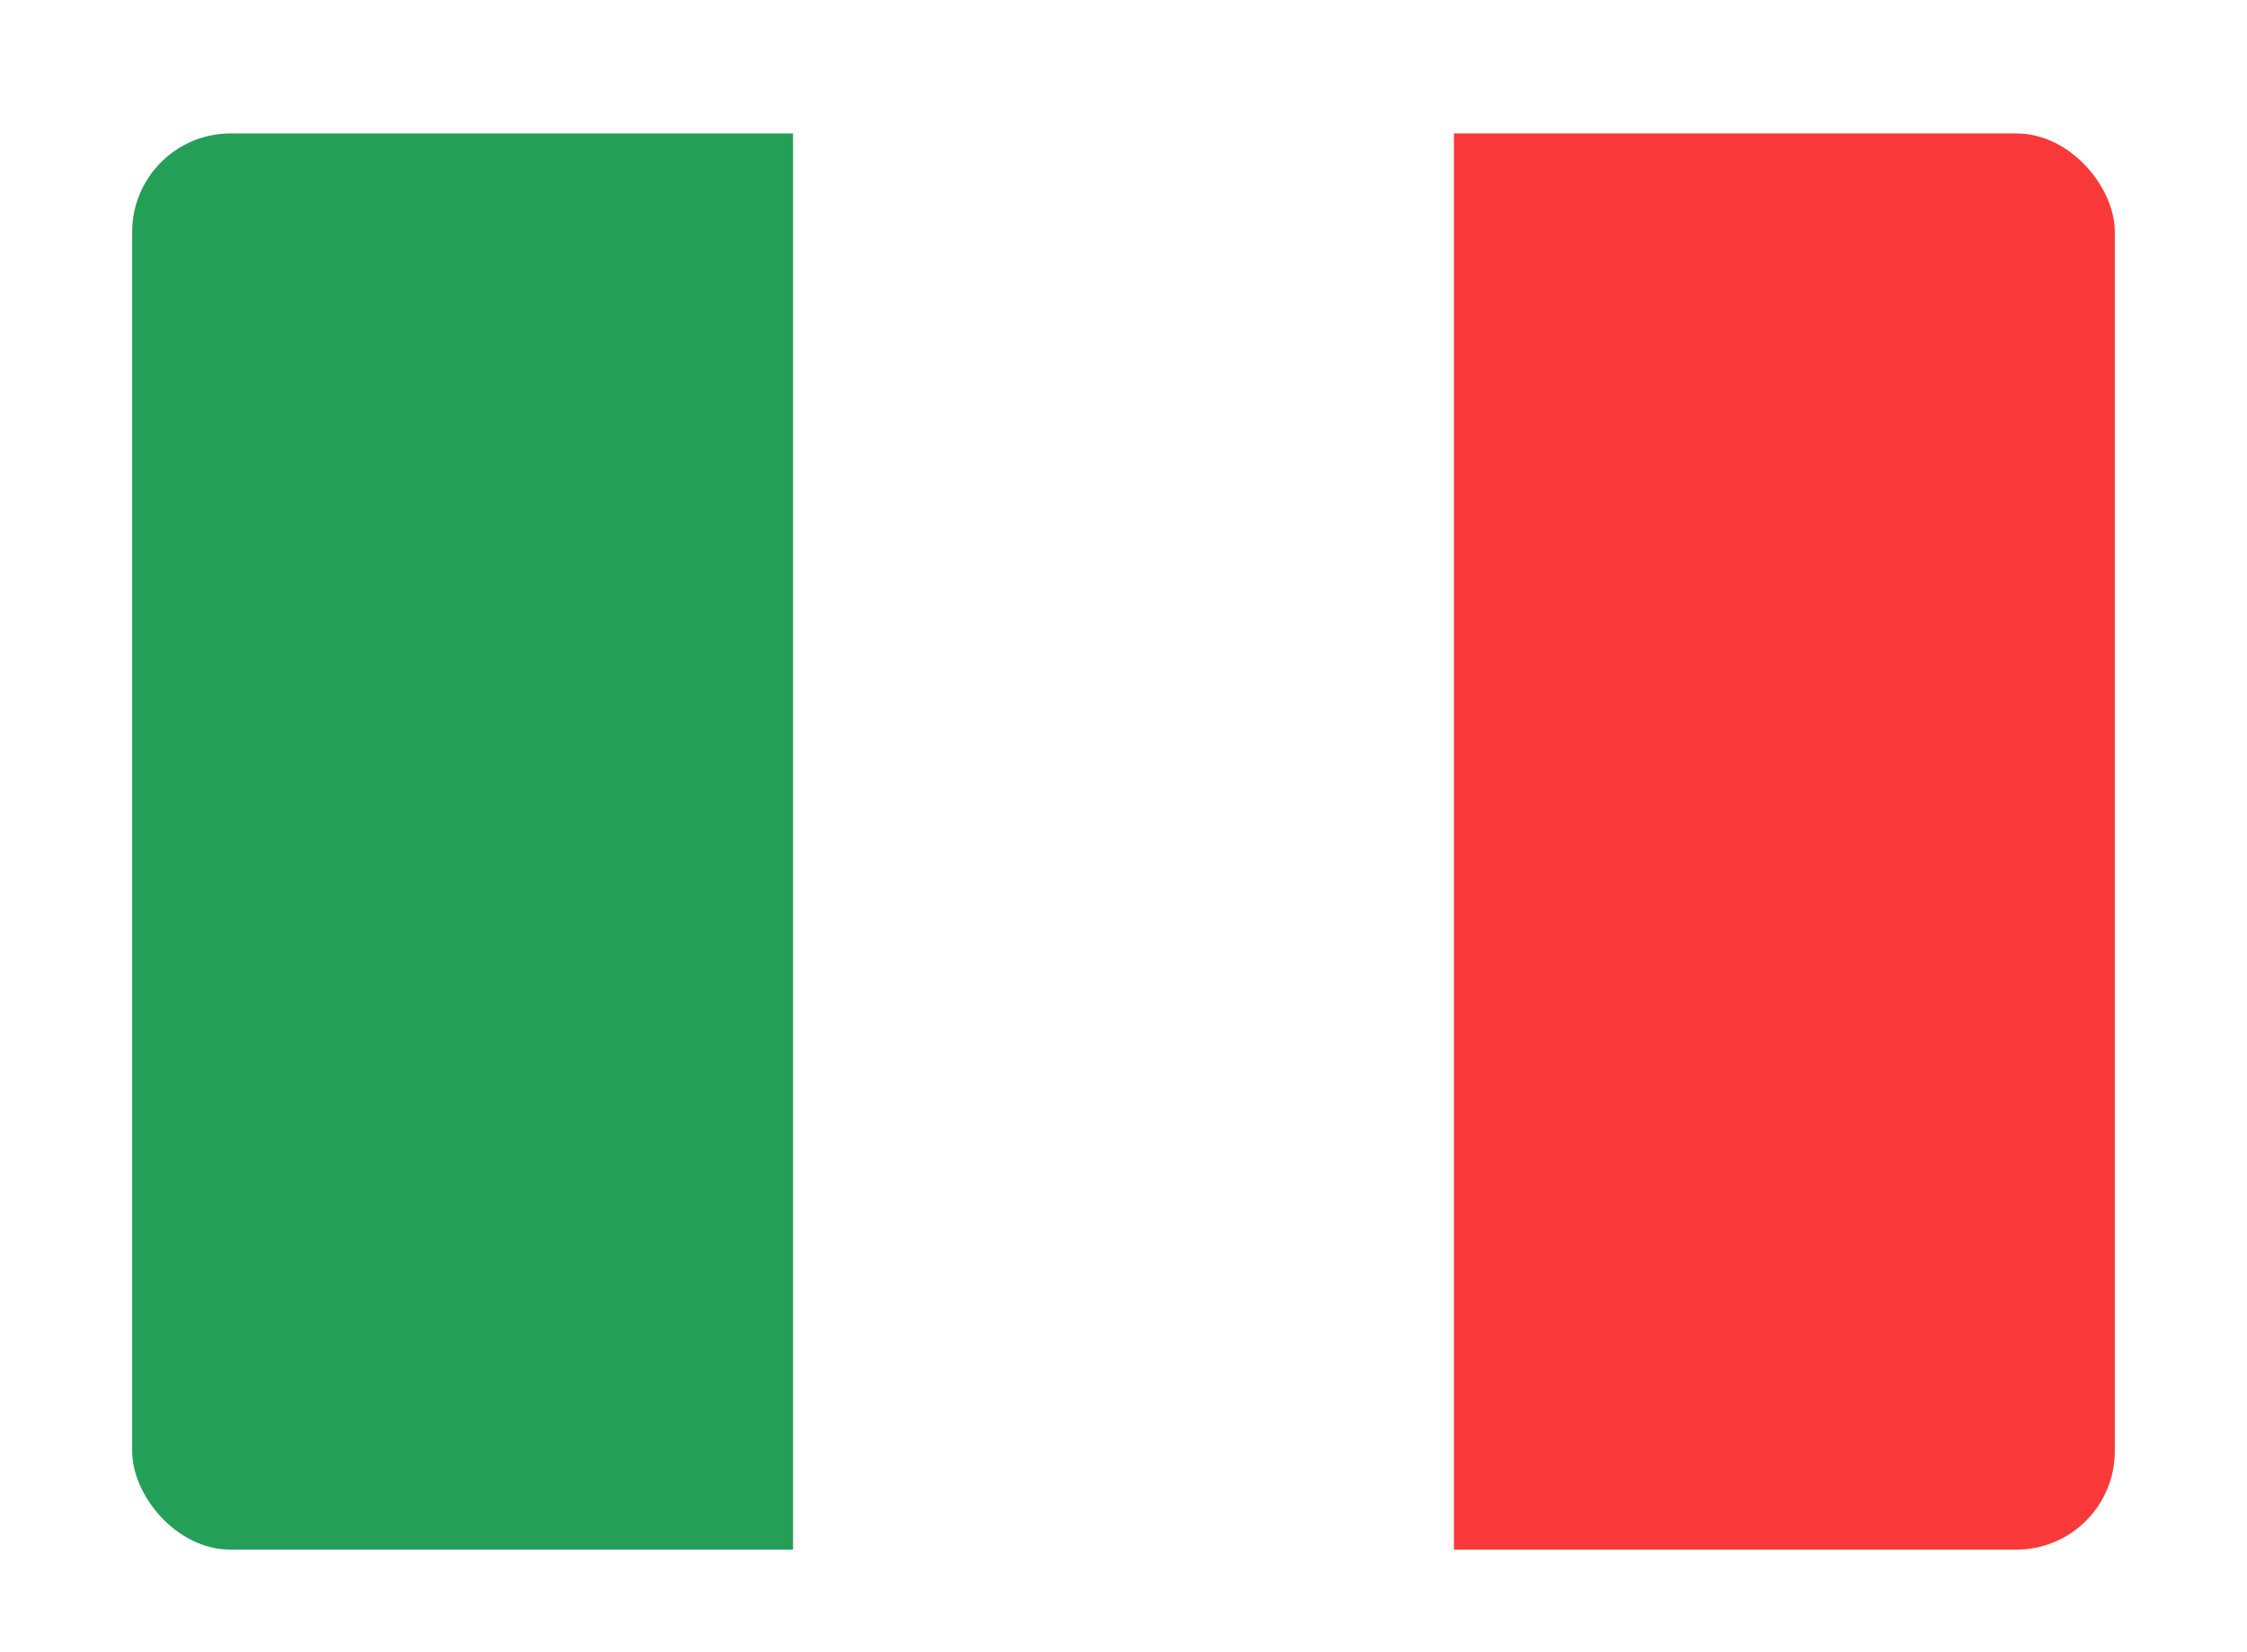 <svg width="34" height="25" viewBox="0 0 34 25" fill="none" xmlns="http://www.w3.org/2000/svg">
<g filter="url(#filter0_dd_743_443)">
<g clip-path="url(#clip0_743_443)">
<rect x="2" y="1.274" width="30" height="21.429" rx="1.49" fill="white"/>
<path fill-rule="evenodd" clip-rule="evenodd" d="M22 1.274H32V22.703H22V1.274Z" fill="#F93939"/>
<path fill-rule="evenodd" clip-rule="evenodd" d="M2 1.274H12V22.703H2V1.274Z" fill="#249F58"/>
</g>
</g>
<defs>
<filter id="filter0_dd_743_443" x="0.883" y="0.901" width="32.235" height="23.663" filterUnits="userSpaceOnUse" color-interpolation-filters="sRGB">
<feFlood flood-opacity="0" result="BackgroundImageFix"/>
<feColorMatrix in="SourceAlpha" type="matrix" values="0 0 0 0 0 0 0 0 0 0 0 0 0 0 0 0 0 0 127 0" result="hardAlpha"/>
<feOffset dy="0.745"/>
<feGaussianBlur stdDeviation="0.559"/>
<feComposite in2="hardAlpha" operator="out"/>
<feColorMatrix type="matrix" values="0 0 0 0 0.259 0 0 0 0 0.278 0 0 0 0 0.298 0 0 0 0.08 0"/>
<feBlend mode="normal" in2="BackgroundImageFix" result="effect1_dropShadow_743_443"/>
<feColorMatrix in="SourceAlpha" type="matrix" values="0 0 0 0 0 0 0 0 0 0 0 0 0 0 0 0 0 0 127 0" result="hardAlpha"/>
<feOffset/>
<feGaussianBlur stdDeviation="0.047"/>
<feComposite in2="hardAlpha" operator="out"/>
<feColorMatrix type="matrix" values="0 0 0 0 0.259 0 0 0 0 0.278 0 0 0 0 0.298 0 0 0 0.32 0"/>
<feBlend mode="normal" in2="effect1_dropShadow_743_443" result="effect2_dropShadow_743_443"/>
<feBlend mode="normal" in="SourceGraphic" in2="effect2_dropShadow_743_443" result="shape"/>
</filter>
<clipPath id="clip0_743_443">
<rect x="2" y="1.274" width="30" height="21.429" rx="1.49" fill="white"/>
</clipPath>
</defs>
</svg>
